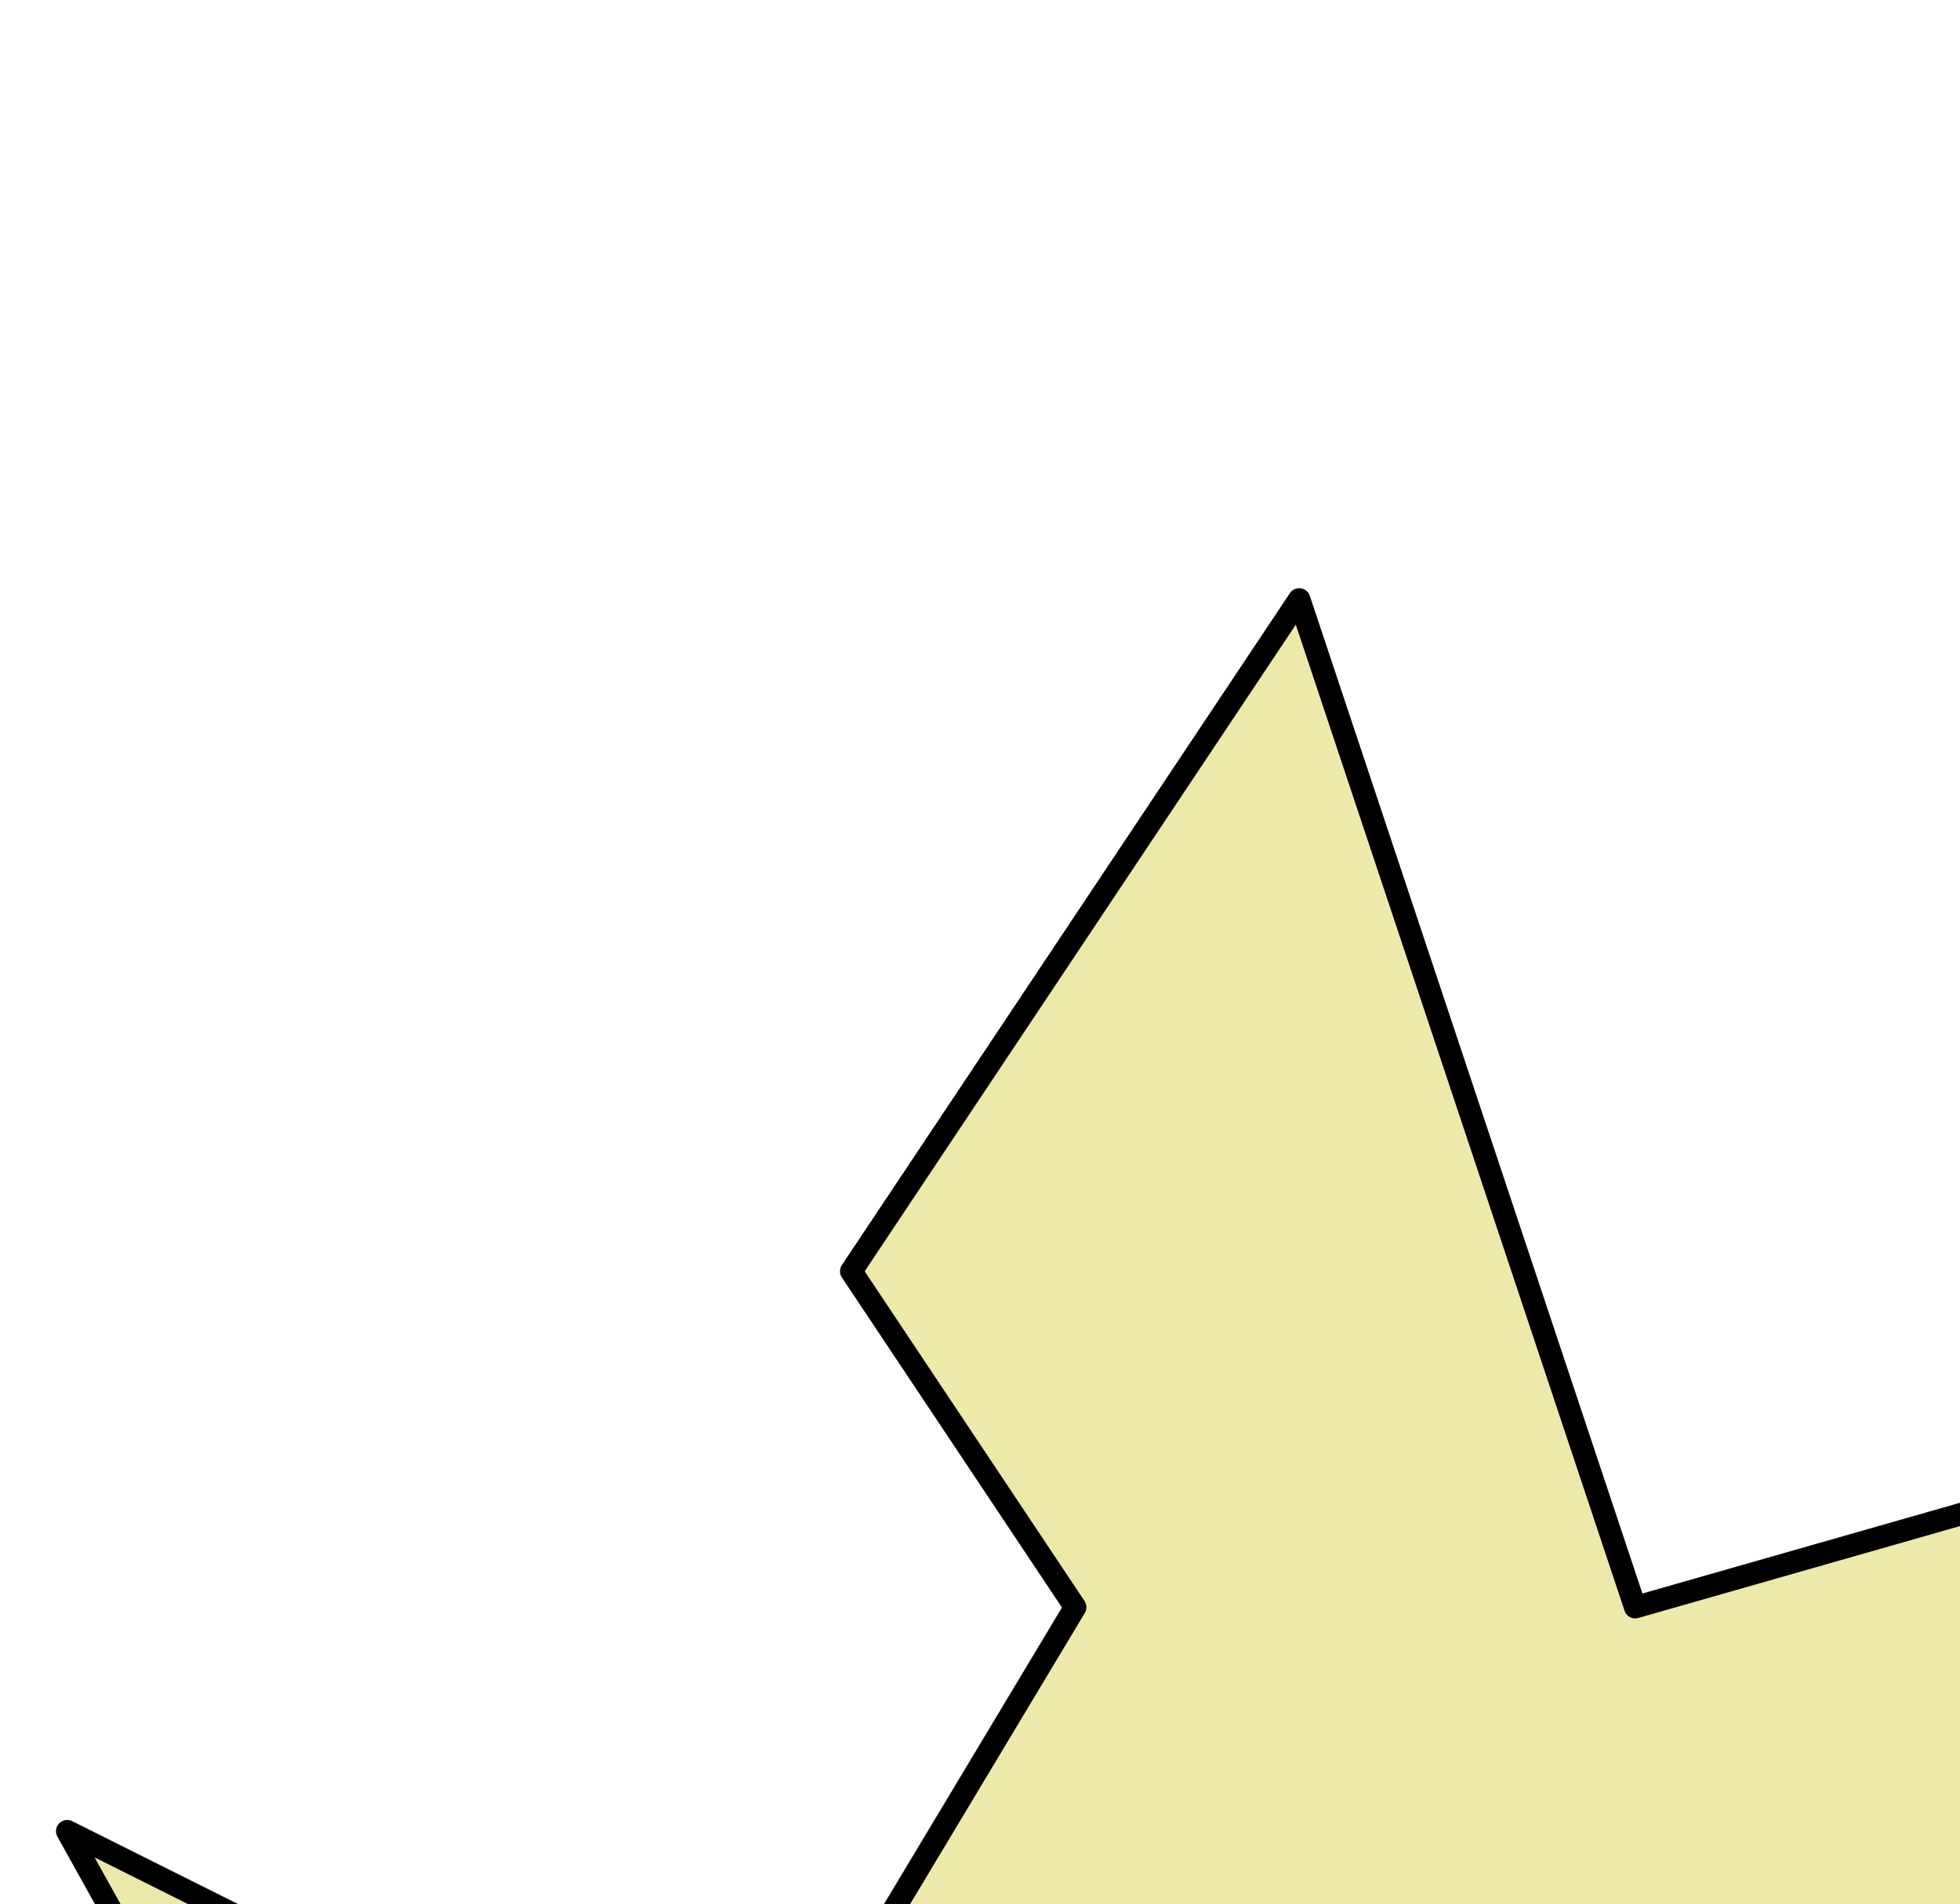 <svg xmlns:dc="http://purl.org/dc/elements/1.1/" xmlns:cc="http://creativecommons.org/ns#" xmlns:rdf="http://www.w3.org/1999/02/22-rdf-syntax-ns#" xmlns:svg="http://www.w3.org/2000/svg" xmlns="http://www.w3.org/2000/svg" xmlns:sodipodi="http://sodipodi.sourceforge.net/DTD/sodipodi-0.dtd" xmlns:inkscape="http://www.inkscape.org/namespaces/inkscape" width="672" height="653" id="svg3157" version="1.1" inkscape:version="0.91 r" sodipodi:docname="Trianngulaci&amp;#xF3;n de peso m&amp;#xED;nimo paso a paso.svg" viewBox="0 0 350 150">
  <defs id="defs3159"/>
  <g inkscape:label="Capa 1" inkscape:groupmode="layer" id="layer1" transform="translate(-8,-140.362)">
    <path style="color:#000000;display:inline;overflow:visible;visibility:visible;fill:#eee8aa;fill-opacity:1;fill-rule:nonzero;stroke:#000000;stroke-width:4;stroke-linecap:round;stroke-linejoin:round;stroke-miterlimit:4;stroke-dasharray:none;stroke-dashoffset:0;stroke-opacity:1;marker:none;enable-background:accumulate" d="m 20,372.362 100,180 100,-80 0,100 180,-100 40,-180 -140,40 -60,-180 -80,120 40,60 -60,100 z" id="path3095" inkscape:connector-curvature="0"/>
    <g id="g4309" transform="translate(-22.659,57.315)">
      <path style="color:#000000;display:inline;overflow:visible;visibility:visible;fill:#eee8aa;fill-opacity:1;fill-rule:nonzero;stroke:#000000;stroke-width:4;stroke-linecap:round;stroke-linejoin:round;stroke-miterlimit:4;stroke-dasharray:none;stroke-dashoffset:0;stroke-opacity:1;marker:none;enable-background:accumulate" d="m 524.286,335.219 100,180 100,-80 0,100 180,-100 40,-180 -140,40 -60,-180 -80,120 40,60 -60,100 z" id="path4164" inkscape:connector-curvature="0"/>
      <path inkscape:connector-curvature="0" id="path4166" d="m 644.286,395.219 80,40" style="fill:none;fill-rule:evenodd;stroke:#ff0000;stroke-width:2;stroke-linecap:butt;stroke-linejoin:miter;stroke-miterlimit:4;stroke-dasharray:none;stroke-opacity:1"/>
    </g>
    <g id="g4320" transform="translate(958.358,-442.524)">
      <path inkscape:connector-curvature="0" id="path4208" d="m 20.448,835.058 100,180 100,-80 0,100 180,-100 40,-180 -140,40 -60,-180 -80,120 40,60 -60,100 z" style="color:#000000;display:inline;overflow:visible;visibility:visible;fill:#eee8aa;fill-opacity:1;fill-rule:nonzero;stroke:#000000;stroke-width:4;stroke-linecap:round;stroke-linejoin:round;stroke-miterlimit:4;stroke-dasharray:none;stroke-dashoffset:0;stroke-opacity:1;marker:none;enable-background:accumulate"/>
      <path style="fill:none;fill-rule:evenodd;stroke:#000000;stroke-width:2;stroke-linecap:butt;stroke-linejoin:miter;stroke-miterlimit:4;stroke-dasharray:none;stroke-opacity:1" d="m 140.448,895.058 80,40" id="path4210" inkscape:connector-curvature="0"/>
      <path style="fill:none;fill-rule:evenodd;stroke:#ff0000;stroke-width:2;stroke-linecap:butt;stroke-linejoin:miter;stroke-miterlimit:4;stroke-dasharray:none;stroke-opacity:1" d="m 200.448,795.058 100,0" id="path4212" inkscape:connector-curvature="0"/>
    </g>
    <g id="g4332" transform="translate(-501.172,0)">
      <path style="color:#000000;display:inline;overflow:visible;visibility:visible;fill:#eee8aa;fill-opacity:1;fill-rule:nonzero;stroke:#000000;stroke-width:4;stroke-linecap:round;stroke-linejoin:round;stroke-miterlimit:4;stroke-dasharray:none;stroke-dashoffset:0;stroke-opacity:1;marker:none;enable-background:accumulate" d="m 521.62,833.726 100,180 100,-80 0,100 180,-100 40,-180 -140,40 -60,-180 -80,120 40,60 -60,100 z" id="path4224" inkscape:connector-curvature="0"/>
      <path inkscape:connector-curvature="0" id="path4226" d="m 641.62,893.726 80,40" style="fill:none;fill-rule:evenodd;stroke:#000000;stroke-width:2;stroke-linecap:butt;stroke-linejoin:miter;stroke-miterlimit:4;stroke-dasharray:none;stroke-opacity:1"/>
      <path inkscape:connector-curvature="0" id="path4228" d="m 701.62,793.726 100,0" style="fill:none;fill-rule:evenodd;stroke:#000000;stroke-width:2;stroke-linecap:butt;stroke-linejoin:miter;stroke-miterlimit:4;stroke-dasharray:none;stroke-opacity:1"/>
      <path inkscape:connector-curvature="0" id="path4230" d="m 641.62,893.726 -20,120" style="fill:none;fill-rule:evenodd;stroke:#ff0000;stroke-width:2;stroke-linecap:butt;stroke-linejoin:miter;stroke-miterlimit:4;stroke-dasharray:none;stroke-opacity:1"/>
    </g>
    <g id="g4364" transform="translate(500.5,-459.852)">
      <path style="color:#000000;display:inline;overflow:visible;visibility:visible;fill:#eee8aa;fill-opacity:1;fill-rule:nonzero;stroke:#000000;stroke-width:4;stroke-linecap:round;stroke-linejoin:round;stroke-miterlimit:4;stroke-dasharray:none;stroke-dashoffset:0;stroke-opacity:1;marker:none;enable-background:accumulate" d="m 0.454,1293.578 100,180 100,-80 0,100 180,-100 40,-180 -140,40 -60,-180 -80,120 40,60 -60,100 z" id="path4240" inkscape:connector-curvature="0"/>
      <path inkscape:connector-curvature="0" id="path4242" d="m 120.454,1353.578 80,40" style="fill:none;fill-rule:evenodd;stroke:#000000;stroke-width:2;stroke-linecap:butt;stroke-linejoin:miter;stroke-miterlimit:4;stroke-dasharray:none;stroke-opacity:1"/>
      <path inkscape:connector-curvature="0" id="path4244" d="m 180.454,1253.578 100,0" style="fill:none;fill-rule:evenodd;stroke:#000000;stroke-width:2;stroke-linecap:butt;stroke-linejoin:miter;stroke-miterlimit:4;stroke-dasharray:none;stroke-opacity:1"/>
      <path inkscape:connector-curvature="0" id="path4246" d="m 120.454,1353.578 -20,120" style="fill:none;fill-rule:evenodd;stroke:#000000;stroke-width:2;stroke-linecap:butt;stroke-linejoin:miter;stroke-miterlimit:4;stroke-dasharray:none;stroke-opacity:1"/>
      <path inkscape:connector-curvature="0" id="path4248" d="m 180.454,1253.578 20,140" style="fill:none;fill-rule:evenodd;stroke:#ff0000;stroke-width:2;stroke-linecap:butt;stroke-linejoin:miter;stroke-miterlimit:4;stroke-dasharray:none;stroke-opacity:1"/>
    </g>
    <g id="g4380" transform="translate(481.839,-458.519)">
      <path inkscape:connector-curvature="0" id="path4256" d="m 501.626,1292.245 100,180 100,-80 0,100 180,-100 40,-180 -140,40 -60,-180 -80,120 40,60 -60,100 z" style="color:#000000;display:inline;overflow:visible;visibility:visible;fill:#eee8aa;fill-opacity:1;fill-rule:nonzero;stroke:#000000;stroke-width:4;stroke-linecap:round;stroke-linejoin:round;stroke-miterlimit:4;stroke-dasharray:none;stroke-dashoffset:0;stroke-opacity:1;marker:none;enable-background:accumulate"/>
      <path style="fill:none;fill-rule:evenodd;stroke:#000000;stroke-width:2;stroke-linecap:butt;stroke-linejoin:miter;stroke-miterlimit:4;stroke-dasharray:none;stroke-opacity:1" d="m 621.626,1352.245 80,40" id="path4258" inkscape:connector-curvature="0"/>
      <path style="fill:none;fill-rule:evenodd;stroke:#000000;stroke-width:2;stroke-linecap:butt;stroke-linejoin:miter;stroke-miterlimit:4;stroke-dasharray:none;stroke-opacity:1" d="m 681.626,1252.245 100,0" id="path4260" inkscape:connector-curvature="0"/>
      <path style="fill:none;fill-rule:evenodd;stroke:#000000;stroke-width:2;stroke-linecap:butt;stroke-linejoin:miter;stroke-miterlimit:4;stroke-dasharray:none;stroke-opacity:1" d="m 621.626,1352.245 -20,120" id="path4262" inkscape:connector-curvature="0"/>
      <path style="fill:none;fill-rule:evenodd;stroke:#000000;stroke-width:2;stroke-linecap:butt;stroke-linejoin:miter;stroke-miterlimit:4;stroke-dasharray:none;stroke-opacity:1" d="m 681.626,1252.245 20,140" id="path4264" inkscape:connector-curvature="0"/>
      <path inkscape:connector-curvature="0" id="path4378" d="m 641.626,1192.245 140,60" style="fill:none;fill-rule:evenodd;stroke:#ff0000;stroke-width:2;stroke-linecap:butt;stroke-linejoin:miter;stroke-miterlimit:4;stroke-dasharray:none;stroke-opacity:1"/>
    </g>
    <g id="g4399">
      <path inkscape:connector-curvature="0" id="path4272" d="m 21.781,1294.91 100,180 100,-80 0,100 180,-100 40,-180 -140,40 -60,-180 -80,120 40,60 -60,100 z" style="color:#000000;display:inline;overflow:visible;visibility:visible;fill:#eee8aa;fill-opacity:1;fill-rule:nonzero;stroke:#000000;stroke-width:4;stroke-linecap:round;stroke-linejoin:round;stroke-miterlimit:4;stroke-dasharray:none;stroke-dashoffset:0;stroke-opacity:1;marker:none;enable-background:accumulate"/>
      <path style="fill:none;fill-rule:evenodd;stroke:#000000;stroke-width:2;stroke-linecap:butt;stroke-linejoin:miter;stroke-miterlimit:4;stroke-dasharray:none;stroke-opacity:1" d="m 141.781,1354.91 80,40" id="path4274" inkscape:connector-curvature="0"/>
      <path style="fill:none;fill-rule:evenodd;stroke:#000000;stroke-width:2;stroke-linecap:butt;stroke-linejoin:miter;stroke-miterlimit:4;stroke-dasharray:none;stroke-opacity:1" d="m 201.781,1254.91 100,0" id="path4276" inkscape:connector-curvature="0"/>
      <path style="fill:none;fill-rule:evenodd;stroke:#000000;stroke-width:2;stroke-linecap:butt;stroke-linejoin:miter;stroke-miterlimit:4;stroke-dasharray:none;stroke-opacity:1" d="m 141.781,1354.91 -20,120" id="path4278" inkscape:connector-curvature="0"/>
      <path style="fill:none;fill-rule:evenodd;stroke:#000000;stroke-width:2;stroke-linecap:butt;stroke-linejoin:miter;stroke-miterlimit:4;stroke-dasharray:none;stroke-opacity:1" d="m 201.781,1254.91 20,140" id="path4280" inkscape:connector-curvature="0"/>
      <path inkscape:connector-curvature="0" id="path4395" d="m 161.781,1194.91 140,60" style="fill:none;fill-rule:evenodd;stroke:#000000;stroke-width:2;stroke-linecap:butt;stroke-linejoin:miter;stroke-miterlimit:4;stroke-dasharray:none;stroke-opacity:1"/>
      <path inkscape:connector-curvature="0" id="path4397" d="m 221.781,1394.91 80,-140" style="fill:none;fill-rule:evenodd;stroke:#ff0000;stroke-width:2;stroke-linecap:butt;stroke-linejoin:miter;stroke-miterlimit:4;stroke-dasharray:none;stroke-opacity:1"/>
    </g>
    <g id="g4454" transform="translate(-20,0)">
      <path style="color:#000000;display:inline;overflow:visible;visibility:visible;fill:#eee8aa;fill-opacity:1;fill-rule:nonzero;stroke:#000000;stroke-width:4;stroke-linecap:round;stroke-linejoin:round;stroke-miterlimit:4;stroke-dasharray:none;stroke-dashoffset:0;stroke-opacity:1;marker:none;enable-background:accumulate" d="m 522.953,1293.578 100,180 100,-80 0,100 180,-100 40,-180 -140,40 -60,-180 -80,120 40,60 -60,100 z" id="path4288" inkscape:connector-curvature="0"/>
      <path inkscape:connector-curvature="0" id="path4290" d="m 642.953,1353.578 80,40" style="fill:none;fill-rule:evenodd;stroke:#000000;stroke-width:2;stroke-linecap:butt;stroke-linejoin:miter;stroke-miterlimit:4;stroke-dasharray:none;stroke-opacity:1"/>
      <path inkscape:connector-curvature="0" id="path4292" d="m 702.953,1253.578 100,0" style="fill:none;fill-rule:evenodd;stroke:#000000;stroke-width:2;stroke-linecap:butt;stroke-linejoin:miter;stroke-miterlimit:4;stroke-dasharray:none;stroke-opacity:1"/>
      <path inkscape:connector-curvature="0" id="path4294" d="m 642.953,1353.578 -20,120" style="fill:none;fill-rule:evenodd;stroke:#000000;stroke-width:2;stroke-linecap:butt;stroke-linejoin:miter;stroke-miterlimit:4;stroke-dasharray:none;stroke-opacity:1"/>
      <path inkscape:connector-curvature="0" id="path4296" d="m 702.953,1253.578 20,140" style="fill:none;fill-rule:evenodd;stroke:#000000;stroke-width:2;stroke-linecap:butt;stroke-linejoin:miter;stroke-miterlimit:4;stroke-dasharray:none;stroke-opacity:1"/>
      <path inkscape:connector-curvature="0" id="path4298" d="m 662.953,1193.578 140,60 -80,140" style="fill:none;fill-rule:evenodd;stroke:#000000;stroke-width:2;stroke-linecap:butt;stroke-linejoin:miter;stroke-miterlimit:4;stroke-dasharray:none;stroke-opacity:1"/>
      <path inkscape:connector-curvature="0" id="path4438" d="m 802.953,1253.578 100,140" style="fill:none;fill-rule:evenodd;stroke:#ff0000;stroke-width:2;stroke-linecap:butt;stroke-linejoin:miter;stroke-miterlimit:4;stroke-dasharray:none;stroke-opacity:1"/>
    </g>
    <g id="g4444" transform="translate(-20,0)">
      <path inkscape:connector-curvature="0" id="path4410" d="m 1000.133,1293.578 100,180 100,-80 0,100 180,-100 40,-180 -140,40 -60,-180 -80,120 40,60 -60,100 z" style="color:#000000;display:inline;overflow:visible;visibility:visible;fill:#eee8aa;fill-opacity:1;fill-rule:nonzero;stroke:#000000;stroke-width:4;stroke-linecap:round;stroke-linejoin:round;stroke-miterlimit:4;stroke-dasharray:none;stroke-dashoffset:0;stroke-opacity:1;marker:none;enable-background:accumulate"/>
      <path style="fill:none;fill-rule:evenodd;stroke:#000000;stroke-width:2;stroke-linecap:butt;stroke-linejoin:miter;stroke-miterlimit:4;stroke-dasharray:none;stroke-opacity:1" d="m 1120.132,1353.578 80,40" id="path4412" inkscape:connector-curvature="0"/>
      <path style="fill:none;fill-rule:evenodd;stroke:#000000;stroke-width:2;stroke-linecap:butt;stroke-linejoin:miter;stroke-miterlimit:4;stroke-dasharray:none;stroke-opacity:1" d="m 1180.132,1253.578 100,0" id="path4414" inkscape:connector-curvature="0"/>
      <path style="fill:none;fill-rule:evenodd;stroke:#000000;stroke-width:2;stroke-linecap:butt;stroke-linejoin:miter;stroke-miterlimit:4;stroke-dasharray:none;stroke-opacity:1" d="m 1120.132,1353.578 -20,120" id="path4416" inkscape:connector-curvature="0"/>
      <path style="fill:none;fill-rule:evenodd;stroke:#000000;stroke-width:2;stroke-linecap:butt;stroke-linejoin:miter;stroke-miterlimit:4;stroke-dasharray:none;stroke-opacity:1" d="m 1180.132,1253.578 20,140" id="path4418" inkscape:connector-curvature="0"/>
      <path style="fill:none;fill-rule:evenodd;stroke:#000000;stroke-width:2;stroke-linecap:butt;stroke-linejoin:miter;stroke-miterlimit:4;stroke-dasharray:none;stroke-opacity:1" d="m 1140.132,1193.578 140,60 -80,140" id="path4420" inkscape:connector-curvature="0"/>
      <path inkscape:connector-curvature="0" id="path4440" d="m 1200.132,1393.578 180,0" style="fill:none;fill-rule:evenodd;stroke:#ff0000;stroke-width:2;stroke-linecap:butt;stroke-linejoin:miter;stroke-miterlimit:4;stroke-dasharray:none;stroke-opacity:1"/>
      <path inkscape:connector-curvature="0" id="path4442" d="m 1280.132,1253.578 100,140" style="fill:none;fill-rule:evenodd;stroke:#000000;stroke-width:2;stroke-linecap:butt;stroke-linejoin:miter;stroke-miterlimit:4;stroke-dasharray:none;stroke-opacity:1"/>
    </g>
  </g>
</svg>